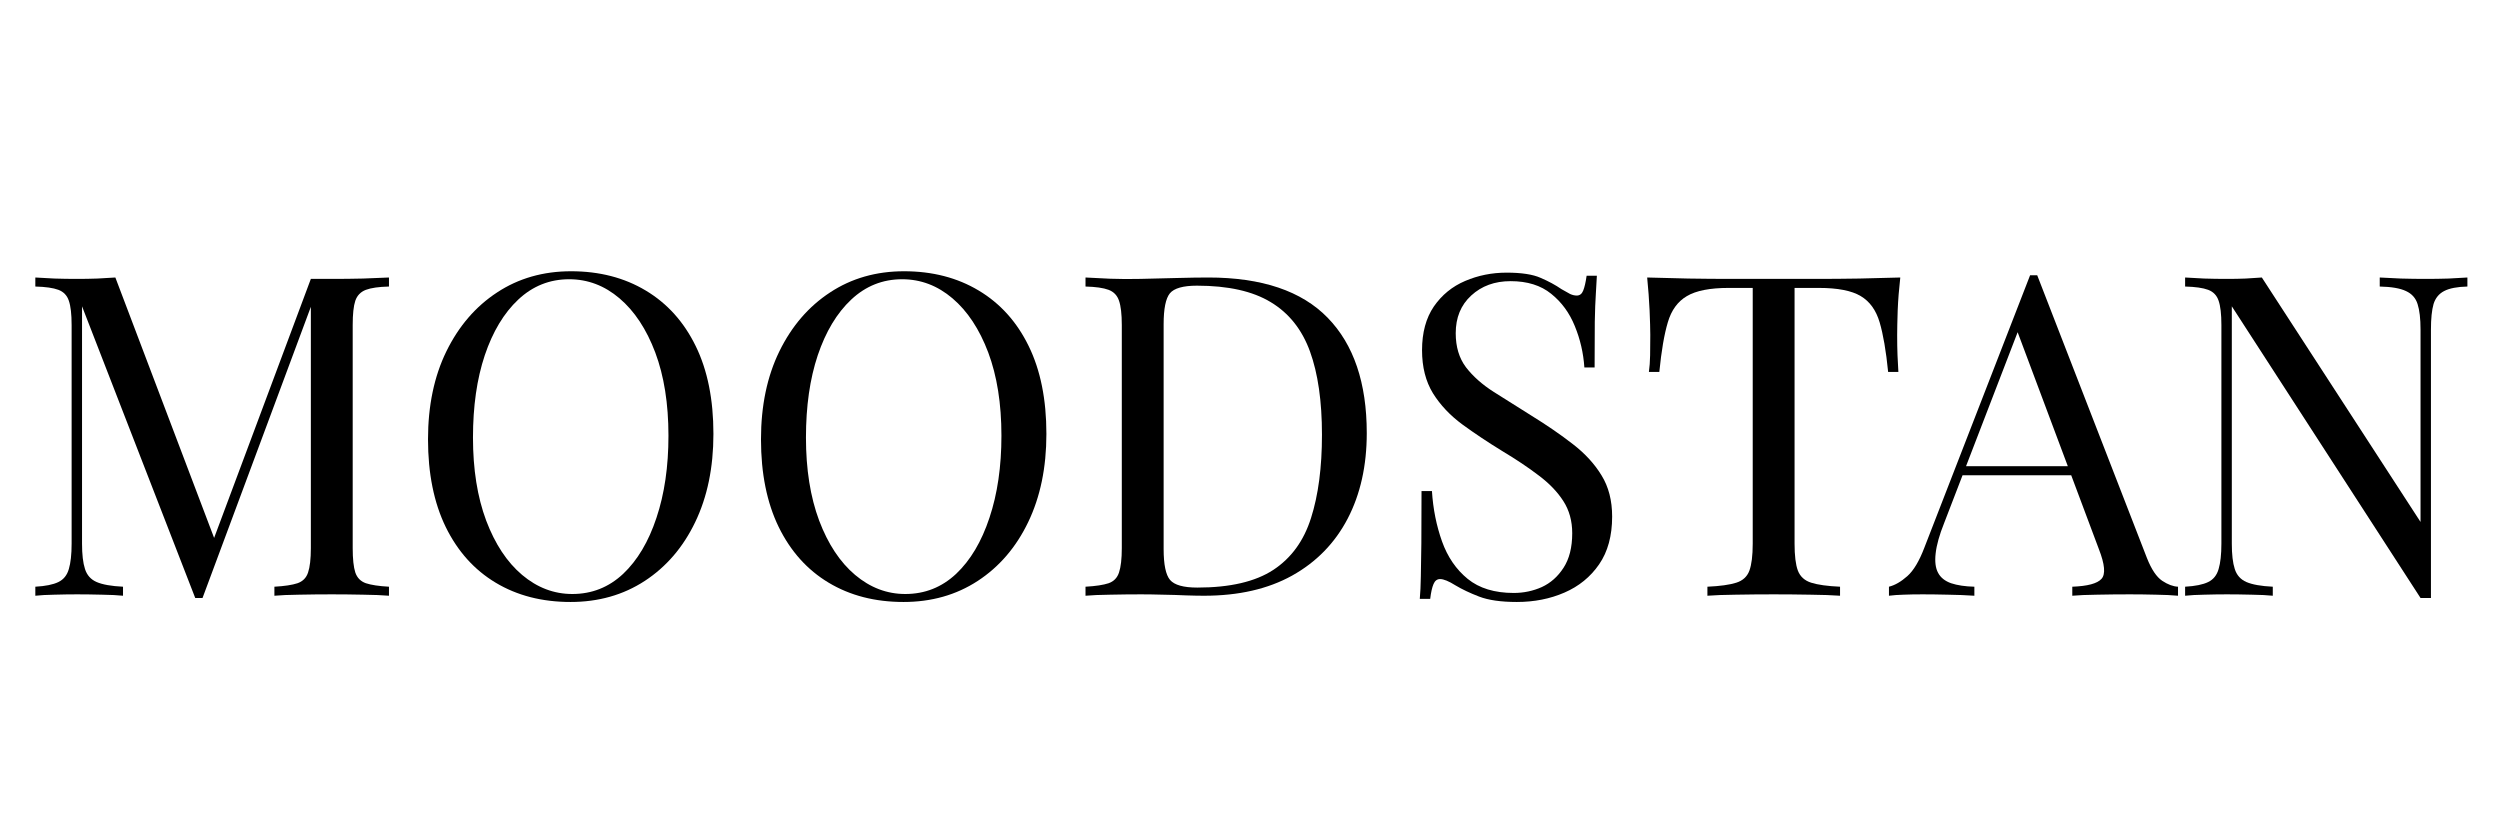 <svg version="1.0" preserveAspectRatio="xMidYMid meet" height="100" viewBox="0 0 224.88 75" zoomAndPan="magnify" width="300" xmlns:xlink="http://www.w3.org/1999/xlink" xmlns="http://www.w3.org/2000/svg"><defs><g></g></defs><g fill-opacity="1" fill="#000000"><g transform="translate(1.417, 53.616)"><g><path d="M 33.531 -28.641 L 33.531 -27.828 C 32.613 -27.805 31.922 -27.707 31.453 -27.531 C 30.984 -27.352 30.664 -27.023 30.5 -26.547 C 30.344 -26.078 30.266 -25.348 30.266 -24.359 L 30.266 -4.281 C 30.266 -3.312 30.344 -2.582 30.5 -2.094 C 30.664 -1.613 30.984 -1.289 31.453 -1.125 C 31.922 -0.969 32.613 -0.863 33.531 -0.812 L 33.531 0 C 32.914 -0.051 32.141 -0.082 31.203 -0.094 C 30.273 -0.113 29.336 -0.125 28.391 -0.125 C 27.348 -0.125 26.363 -0.113 25.438 -0.094 C 24.52 -0.082 23.781 -0.051 23.219 0 L 23.219 -0.812 C 24.133 -0.863 24.828 -0.969 25.297 -1.125 C 25.773 -1.289 26.094 -1.613 26.25 -2.094 C 26.414 -2.582 26.5 -3.312 26.5 -4.281 L 26.5 -26.531 L 26.656 -26.422 L 16.75 0.203 L 16.094 0.203 L 5.906 -26.047 L 5.906 -4.688 C 5.906 -3.719 5.992 -2.957 6.172 -2.406 C 6.348 -1.852 6.695 -1.461 7.219 -1.234 C 7.75 -1.004 8.539 -0.863 9.594 -0.812 L 9.594 0 C 9.102 -0.051 8.469 -0.082 7.688 -0.094 C 6.906 -0.113 6.164 -0.125 5.469 -0.125 C 4.789 -0.125 4.109 -0.113 3.422 -0.094 C 2.734 -0.082 2.16 -0.051 1.703 0 L 1.703 -0.812 C 2.617 -0.863 3.312 -1.004 3.781 -1.234 C 4.25 -1.461 4.562 -1.852 4.719 -2.406 C 4.883 -2.957 4.969 -3.719 4.969 -4.688 L 4.969 -24.359 C 4.969 -25.348 4.883 -26.078 4.719 -26.547 C 4.562 -27.023 4.25 -27.352 3.781 -27.531 C 3.312 -27.707 2.617 -27.805 1.703 -27.828 L 1.703 -28.641 C 2.16 -28.609 2.734 -28.578 3.422 -28.547 C 4.109 -28.523 4.789 -28.516 5.469 -28.516 C 6.051 -28.516 6.66 -28.523 7.297 -28.547 C 7.93 -28.578 8.469 -28.609 8.906 -28.641 L 18.078 -4.453 L 17.391 -4.125 L 26.5 -28.516 C 26.82 -28.516 27.133 -28.516 27.438 -28.516 C 27.75 -28.516 28.066 -28.516 28.391 -28.516 C 29.336 -28.516 30.273 -28.523 31.203 -28.547 C 32.141 -28.578 32.914 -28.609 33.531 -28.641 Z M 33.531 -28.641"></path></g></g></g><g fill-opacity="1" fill="#000000"><g transform="translate(36.32, 53.616)"><g><path d="M 15.016 -29.203 C 17.566 -29.203 19.805 -28.625 21.734 -27.469 C 23.672 -26.312 25.172 -24.645 26.234 -22.469 C 27.297 -20.301 27.828 -17.664 27.828 -14.562 C 27.828 -11.539 27.281 -8.895 26.188 -6.625 C 25.102 -4.363 23.586 -2.598 21.641 -1.328 C 19.703 -0.066 17.477 0.562 14.969 0.562 C 12.406 0.562 10.16 -0.016 8.234 -1.172 C 6.305 -2.328 4.805 -4 3.734 -6.188 C 2.672 -8.375 2.141 -11.004 2.141 -14.078 C 2.141 -17.098 2.691 -19.738 3.797 -22 C 4.91 -24.27 6.43 -26.035 8.359 -27.297 C 10.285 -28.566 12.504 -29.203 15.016 -29.203 Z M 14.844 -28.484 C 13.094 -28.484 11.566 -27.875 10.266 -26.656 C 8.973 -25.445 7.969 -23.773 7.25 -21.641 C 6.539 -19.516 6.188 -17.047 6.188 -14.234 C 6.188 -11.379 6.582 -8.891 7.375 -6.766 C 8.176 -4.648 9.254 -3.02 10.609 -1.875 C 11.973 -0.727 13.477 -0.156 15.125 -0.156 C 16.883 -0.156 18.41 -0.758 19.703 -1.969 C 20.992 -3.188 21.992 -4.867 22.703 -7.016 C 23.422 -9.16 23.781 -11.625 23.781 -14.406 C 23.781 -17.289 23.383 -19.785 22.594 -21.891 C 21.801 -23.992 20.727 -25.617 19.375 -26.766 C 18.031 -27.91 16.52 -28.484 14.844 -28.484 Z M 14.844 -28.484"></path></g></g></g><g fill-opacity="1" fill="#000000"><g transform="translate(66.288, 53.616)"><g><path d="M 15.016 -29.203 C 17.566 -29.203 19.805 -28.625 21.734 -27.469 C 23.672 -26.312 25.172 -24.645 26.234 -22.469 C 27.297 -20.301 27.828 -17.664 27.828 -14.562 C 27.828 -11.539 27.281 -8.895 26.188 -6.625 C 25.102 -4.363 23.586 -2.598 21.641 -1.328 C 19.703 -0.066 17.477 0.562 14.969 0.562 C 12.406 0.562 10.16 -0.016 8.234 -1.172 C 6.305 -2.328 4.805 -4 3.734 -6.188 C 2.672 -8.375 2.141 -11.004 2.141 -14.078 C 2.141 -17.098 2.691 -19.738 3.797 -22 C 4.91 -24.27 6.43 -26.035 8.359 -27.297 C 10.285 -28.566 12.504 -29.203 15.016 -29.203 Z M 14.844 -28.484 C 13.094 -28.484 11.566 -27.875 10.266 -26.656 C 8.973 -25.445 7.969 -23.773 7.25 -21.641 C 6.539 -19.516 6.188 -17.047 6.188 -14.234 C 6.188 -11.379 6.582 -8.891 7.375 -6.766 C 8.176 -4.648 9.254 -3.02 10.609 -1.875 C 11.973 -0.727 13.477 -0.156 15.125 -0.156 C 16.883 -0.156 18.41 -0.758 19.703 -1.969 C 20.992 -3.188 21.992 -4.867 22.703 -7.016 C 23.422 -9.16 23.781 -11.625 23.781 -14.406 C 23.781 -17.289 23.383 -19.785 22.594 -21.891 C 21.801 -23.992 20.727 -25.617 19.375 -26.766 C 18.031 -27.91 16.52 -28.484 14.844 -28.484 Z M 14.844 -28.484"></path></g></g></g><g fill-opacity="1" fill="#000000"><g transform="translate(95.933, 53.616)"><g><path d="M 12.75 -28.641 C 17.57 -28.641 21.156 -27.43 23.5 -25.016 C 25.844 -22.609 27.016 -19.148 27.016 -14.641 C 27.016 -11.703 26.441 -9.133 25.297 -6.938 C 24.148 -4.738 22.484 -3.031 20.297 -1.812 C 18.117 -0.602 15.477 0 12.375 0 C 11.969 0 11.426 -0.008 10.75 -0.031 C 10.082 -0.062 9.391 -0.082 8.672 -0.094 C 7.961 -0.113 7.312 -0.125 6.719 -0.125 C 5.77 -0.125 4.836 -0.113 3.922 -0.094 C 3.004 -0.082 2.266 -0.051 1.703 0 L 1.703 -0.812 C 2.617 -0.863 3.312 -0.969 3.781 -1.125 C 4.25 -1.289 4.562 -1.613 4.719 -2.094 C 4.883 -2.582 4.969 -3.312 4.969 -4.281 L 4.969 -24.359 C 4.969 -25.348 4.883 -26.078 4.719 -26.547 C 4.562 -27.023 4.25 -27.352 3.781 -27.531 C 3.312 -27.707 2.617 -27.805 1.703 -27.828 L 1.703 -28.641 C 2.266 -28.609 3.004 -28.57 3.922 -28.531 C 4.836 -28.5 5.742 -28.492 6.641 -28.516 C 7.578 -28.547 8.641 -28.57 9.828 -28.594 C 11.016 -28.625 11.988 -28.641 12.75 -28.641 Z M 11.734 -27.906 C 10.492 -27.906 9.68 -27.676 9.297 -27.219 C 8.922 -26.758 8.734 -25.832 8.734 -24.438 L 8.734 -4.203 C 8.734 -2.805 8.926 -1.879 9.312 -1.422 C 9.707 -0.961 10.523 -0.734 11.766 -0.734 C 14.711 -0.734 16.992 -1.266 18.609 -2.328 C 20.223 -3.391 21.352 -4.945 22 -7 C 22.656 -9.051 22.984 -11.547 22.984 -14.484 C 22.984 -17.504 22.625 -20.004 21.906 -21.984 C 21.188 -23.961 20.008 -25.441 18.375 -26.422 C 16.75 -27.41 14.535 -27.906 11.734 -27.906 Z M 11.734 -27.906"></path></g></g></g><g fill-opacity="1" fill="#000000"><g transform="translate(125.174, 53.616)"><g><path d="M 10.359 -29.078 C 11.703 -29.078 12.723 -28.922 13.422 -28.609 C 14.129 -28.305 14.754 -27.969 15.297 -27.594 C 15.617 -27.406 15.879 -27.258 16.078 -27.156 C 16.285 -27.062 16.484 -27.016 16.672 -27.016 C 16.941 -27.016 17.133 -27.16 17.25 -27.453 C 17.375 -27.754 17.477 -28.203 17.562 -28.797 L 18.484 -28.797 C 18.461 -28.336 18.43 -27.789 18.391 -27.156 C 18.348 -26.531 18.316 -25.695 18.297 -24.656 C 18.285 -23.613 18.281 -22.242 18.281 -20.547 L 17.359 -20.547 C 17.273 -21.836 16.988 -23.078 16.5 -24.266 C 16.02 -25.453 15.312 -26.422 14.375 -27.172 C 13.445 -27.93 12.227 -28.312 10.719 -28.312 C 9.289 -28.312 8.109 -27.879 7.172 -27.016 C 6.242 -26.16 5.781 -25.031 5.781 -23.625 C 5.781 -22.406 6.086 -21.383 6.703 -20.562 C 7.328 -19.75 8.16 -19.008 9.203 -18.344 C 10.242 -17.688 11.367 -16.977 12.578 -16.219 C 13.984 -15.352 15.234 -14.492 16.328 -13.641 C 17.422 -12.797 18.281 -11.859 18.906 -10.828 C 19.539 -9.805 19.859 -8.57 19.859 -7.125 C 19.859 -5.395 19.469 -3.961 18.688 -2.828 C 17.906 -1.691 16.863 -0.844 15.562 -0.281 C 14.27 0.281 12.844 0.562 11.281 0.562 C 9.852 0.562 8.723 0.398 7.891 0.078 C 7.055 -0.242 6.344 -0.582 5.75 -0.938 C 5.156 -1.312 4.695 -1.5 4.375 -1.5 C 4.102 -1.5 3.906 -1.348 3.781 -1.047 C 3.656 -0.754 3.555 -0.312 3.484 0.281 L 2.547 0.281 C 2.598 -0.281 2.629 -0.945 2.641 -1.719 C 2.66 -2.488 2.676 -3.492 2.688 -4.734 C 2.695 -5.973 2.703 -7.535 2.703 -9.422 L 3.641 -9.422 C 3.742 -7.805 4.047 -6.297 4.547 -4.891 C 5.047 -3.492 5.816 -2.367 6.859 -1.516 C 7.898 -0.672 9.281 -0.25 11 -0.25 C 11.895 -0.25 12.738 -0.426 13.531 -0.781 C 14.32 -1.145 14.973 -1.723 15.484 -2.516 C 16.004 -3.316 16.266 -4.352 16.266 -5.625 C 16.266 -6.727 16 -7.691 15.469 -8.516 C 14.945 -9.336 14.211 -10.102 13.266 -10.812 C 12.328 -11.531 11.223 -12.27 9.953 -13.031 C 8.68 -13.812 7.492 -14.602 6.391 -15.406 C 5.285 -16.219 4.398 -17.156 3.734 -18.219 C 3.078 -19.289 2.75 -20.582 2.75 -22.094 C 2.75 -23.676 3.102 -24.988 3.812 -26.031 C 4.531 -27.07 5.469 -27.836 6.625 -28.328 C 7.789 -28.828 9.035 -29.078 10.359 -29.078 Z M 10.359 -29.078"></path></g></g></g><g fill-opacity="1" fill="#000000"><g transform="translate(147.013, 53.616)"><g><path d="M 23.953 -28.641 C 23.836 -27.617 23.758 -26.629 23.719 -25.672 C 23.688 -24.711 23.672 -23.977 23.672 -23.469 C 23.672 -22.812 23.68 -22.203 23.703 -21.641 C 23.734 -21.078 23.758 -20.578 23.781 -20.141 L 22.859 -20.141 C 22.672 -22.035 22.414 -23.523 22.094 -24.609 C 21.77 -25.703 21.203 -26.488 20.391 -26.969 C 19.578 -27.457 18.32 -27.703 16.625 -27.703 L 14.438 -27.703 L 14.438 -4.688 C 14.438 -3.613 14.535 -2.805 14.734 -2.266 C 14.941 -1.723 15.344 -1.359 15.938 -1.172 C 16.531 -0.984 17.395 -0.863 18.531 -0.812 L 18.531 0 C 17.82 -0.051 16.926 -0.082 15.844 -0.094 C 14.77 -0.113 13.68 -0.125 12.578 -0.125 C 11.367 -0.125 10.227 -0.113 9.156 -0.094 C 8.094 -0.082 7.238 -0.051 6.594 0 L 6.594 -0.812 C 7.727 -0.863 8.594 -0.984 9.188 -1.172 C 9.781 -1.359 10.176 -1.723 10.375 -2.266 C 10.57 -2.805 10.672 -3.613 10.672 -4.688 L 10.672 -27.703 L 8.5 -27.703 C 6.82 -27.703 5.57 -27.457 4.75 -26.969 C 3.926 -26.488 3.352 -25.703 3.031 -24.609 C 2.707 -23.523 2.453 -22.035 2.266 -20.141 L 1.328 -20.141 C 1.391 -20.578 1.426 -21.078 1.438 -21.641 C 1.445 -22.203 1.453 -22.812 1.453 -23.469 C 1.453 -23.977 1.43 -24.711 1.391 -25.672 C 1.348 -26.629 1.273 -27.617 1.172 -28.641 C 2.305 -28.609 3.539 -28.578 4.875 -28.547 C 6.207 -28.523 7.547 -28.516 8.891 -28.516 C 10.242 -28.516 11.473 -28.516 12.578 -28.516 C 13.68 -28.516 14.898 -28.516 16.234 -28.516 C 17.578 -28.516 18.922 -28.523 20.266 -28.547 C 21.617 -28.578 22.848 -28.609 23.953 -28.641 Z M 23.953 -28.641"></path></g></g></g><g fill-opacity="1" fill="#000000"><g transform="translate(170.227, 53.616)"><g><path d="M 13.062 -28.844 L 22.938 -3.391 C 23.344 -2.367 23.801 -1.688 24.312 -1.344 C 24.82 -1.008 25.297 -0.832 25.734 -0.812 L 25.734 0 C 25.191 -0.051 24.531 -0.082 23.75 -0.094 C 22.969 -0.113 22.188 -0.125 21.406 -0.125 C 20.352 -0.125 19.367 -0.113 18.453 -0.094 C 17.535 -0.082 16.789 -0.051 16.219 0 L 16.219 -0.812 C 17.594 -0.863 18.469 -1.098 18.844 -1.516 C 19.227 -1.93 19.148 -2.828 18.609 -4.203 L 11.078 -24.312 L 11.734 -24.844 L 4.688 -6.547 C 4.258 -5.473 4.004 -4.562 3.922 -3.812 C 3.836 -3.07 3.91 -2.488 4.141 -2.062 C 4.367 -1.633 4.758 -1.32 5.312 -1.125 C 5.875 -0.938 6.57 -0.832 7.406 -0.812 L 7.406 0 C 6.645 -0.051 5.852 -0.082 5.031 -0.094 C 4.207 -0.113 3.445 -0.125 2.75 -0.125 C 2.07 -0.125 1.5 -0.113 1.031 -0.094 C 0.562 -0.082 0.125 -0.051 -0.281 0 L -0.281 -0.812 C 0.258 -0.945 0.812 -1.266 1.375 -1.766 C 1.938 -2.266 2.445 -3.117 2.906 -4.328 L 12.422 -28.844 C 12.523 -28.844 12.629 -28.844 12.734 -28.844 C 12.848 -28.844 12.957 -28.844 13.062 -28.844 Z M 18 -11.656 L 18 -10.844 L 5.953 -10.844 L 6.344 -11.656 Z M 18 -11.656"></path></g></g></g><g fill-opacity="1" fill="#000000"><g transform="translate(194.897, 53.616)"><g><path d="M 27.109 -28.641 L 27.109 -27.828 C 26.191 -27.805 25.492 -27.672 25.016 -27.422 C 24.547 -27.18 24.227 -26.789 24.062 -26.25 C 23.906 -25.707 23.828 -24.941 23.828 -23.953 L 23.828 0.203 C 23.66 0.203 23.504 0.203 23.359 0.203 C 23.211 0.203 23.055 0.203 22.891 0.203 L 5.906 -26.047 L 5.906 -4.688 C 5.906 -3.719 5.992 -2.957 6.172 -2.406 C 6.348 -1.852 6.695 -1.461 7.219 -1.234 C 7.75 -1.004 8.539 -0.863 9.594 -0.812 L 9.594 0 C 9.102 -0.051 8.469 -0.082 7.688 -0.094 C 6.906 -0.113 6.164 -0.125 5.469 -0.125 C 4.789 -0.125 4.109 -0.113 3.422 -0.094 C 2.734 -0.082 2.16 -0.051 1.703 0 L 1.703 -0.812 C 2.617 -0.863 3.312 -1.004 3.781 -1.234 C 4.25 -1.461 4.562 -1.852 4.719 -2.406 C 4.883 -2.957 4.969 -3.719 4.969 -4.688 L 4.969 -24.359 C 4.969 -25.348 4.883 -26.078 4.719 -26.547 C 4.562 -27.023 4.25 -27.352 3.781 -27.531 C 3.312 -27.707 2.617 -27.805 1.703 -27.828 L 1.703 -28.641 C 2.16 -28.609 2.734 -28.578 3.422 -28.547 C 4.109 -28.523 4.789 -28.516 5.469 -28.516 C 6.051 -28.516 6.613 -28.523 7.156 -28.547 C 7.695 -28.578 8.18 -28.609 8.609 -28.641 L 22.891 -6.641 L 22.891 -23.953 C 22.891 -24.941 22.801 -25.707 22.625 -26.25 C 22.457 -26.789 22.109 -27.18 21.578 -27.422 C 21.055 -27.672 20.27 -27.805 19.219 -27.828 L 19.219 -28.641 C 19.695 -28.609 20.332 -28.578 21.125 -28.547 C 21.926 -28.523 22.664 -28.516 23.344 -28.516 C 24.039 -28.516 24.734 -28.523 25.422 -28.547 C 26.109 -28.578 26.672 -28.609 27.109 -28.641 Z M 27.109 -28.641"></path></g></g></g></svg>